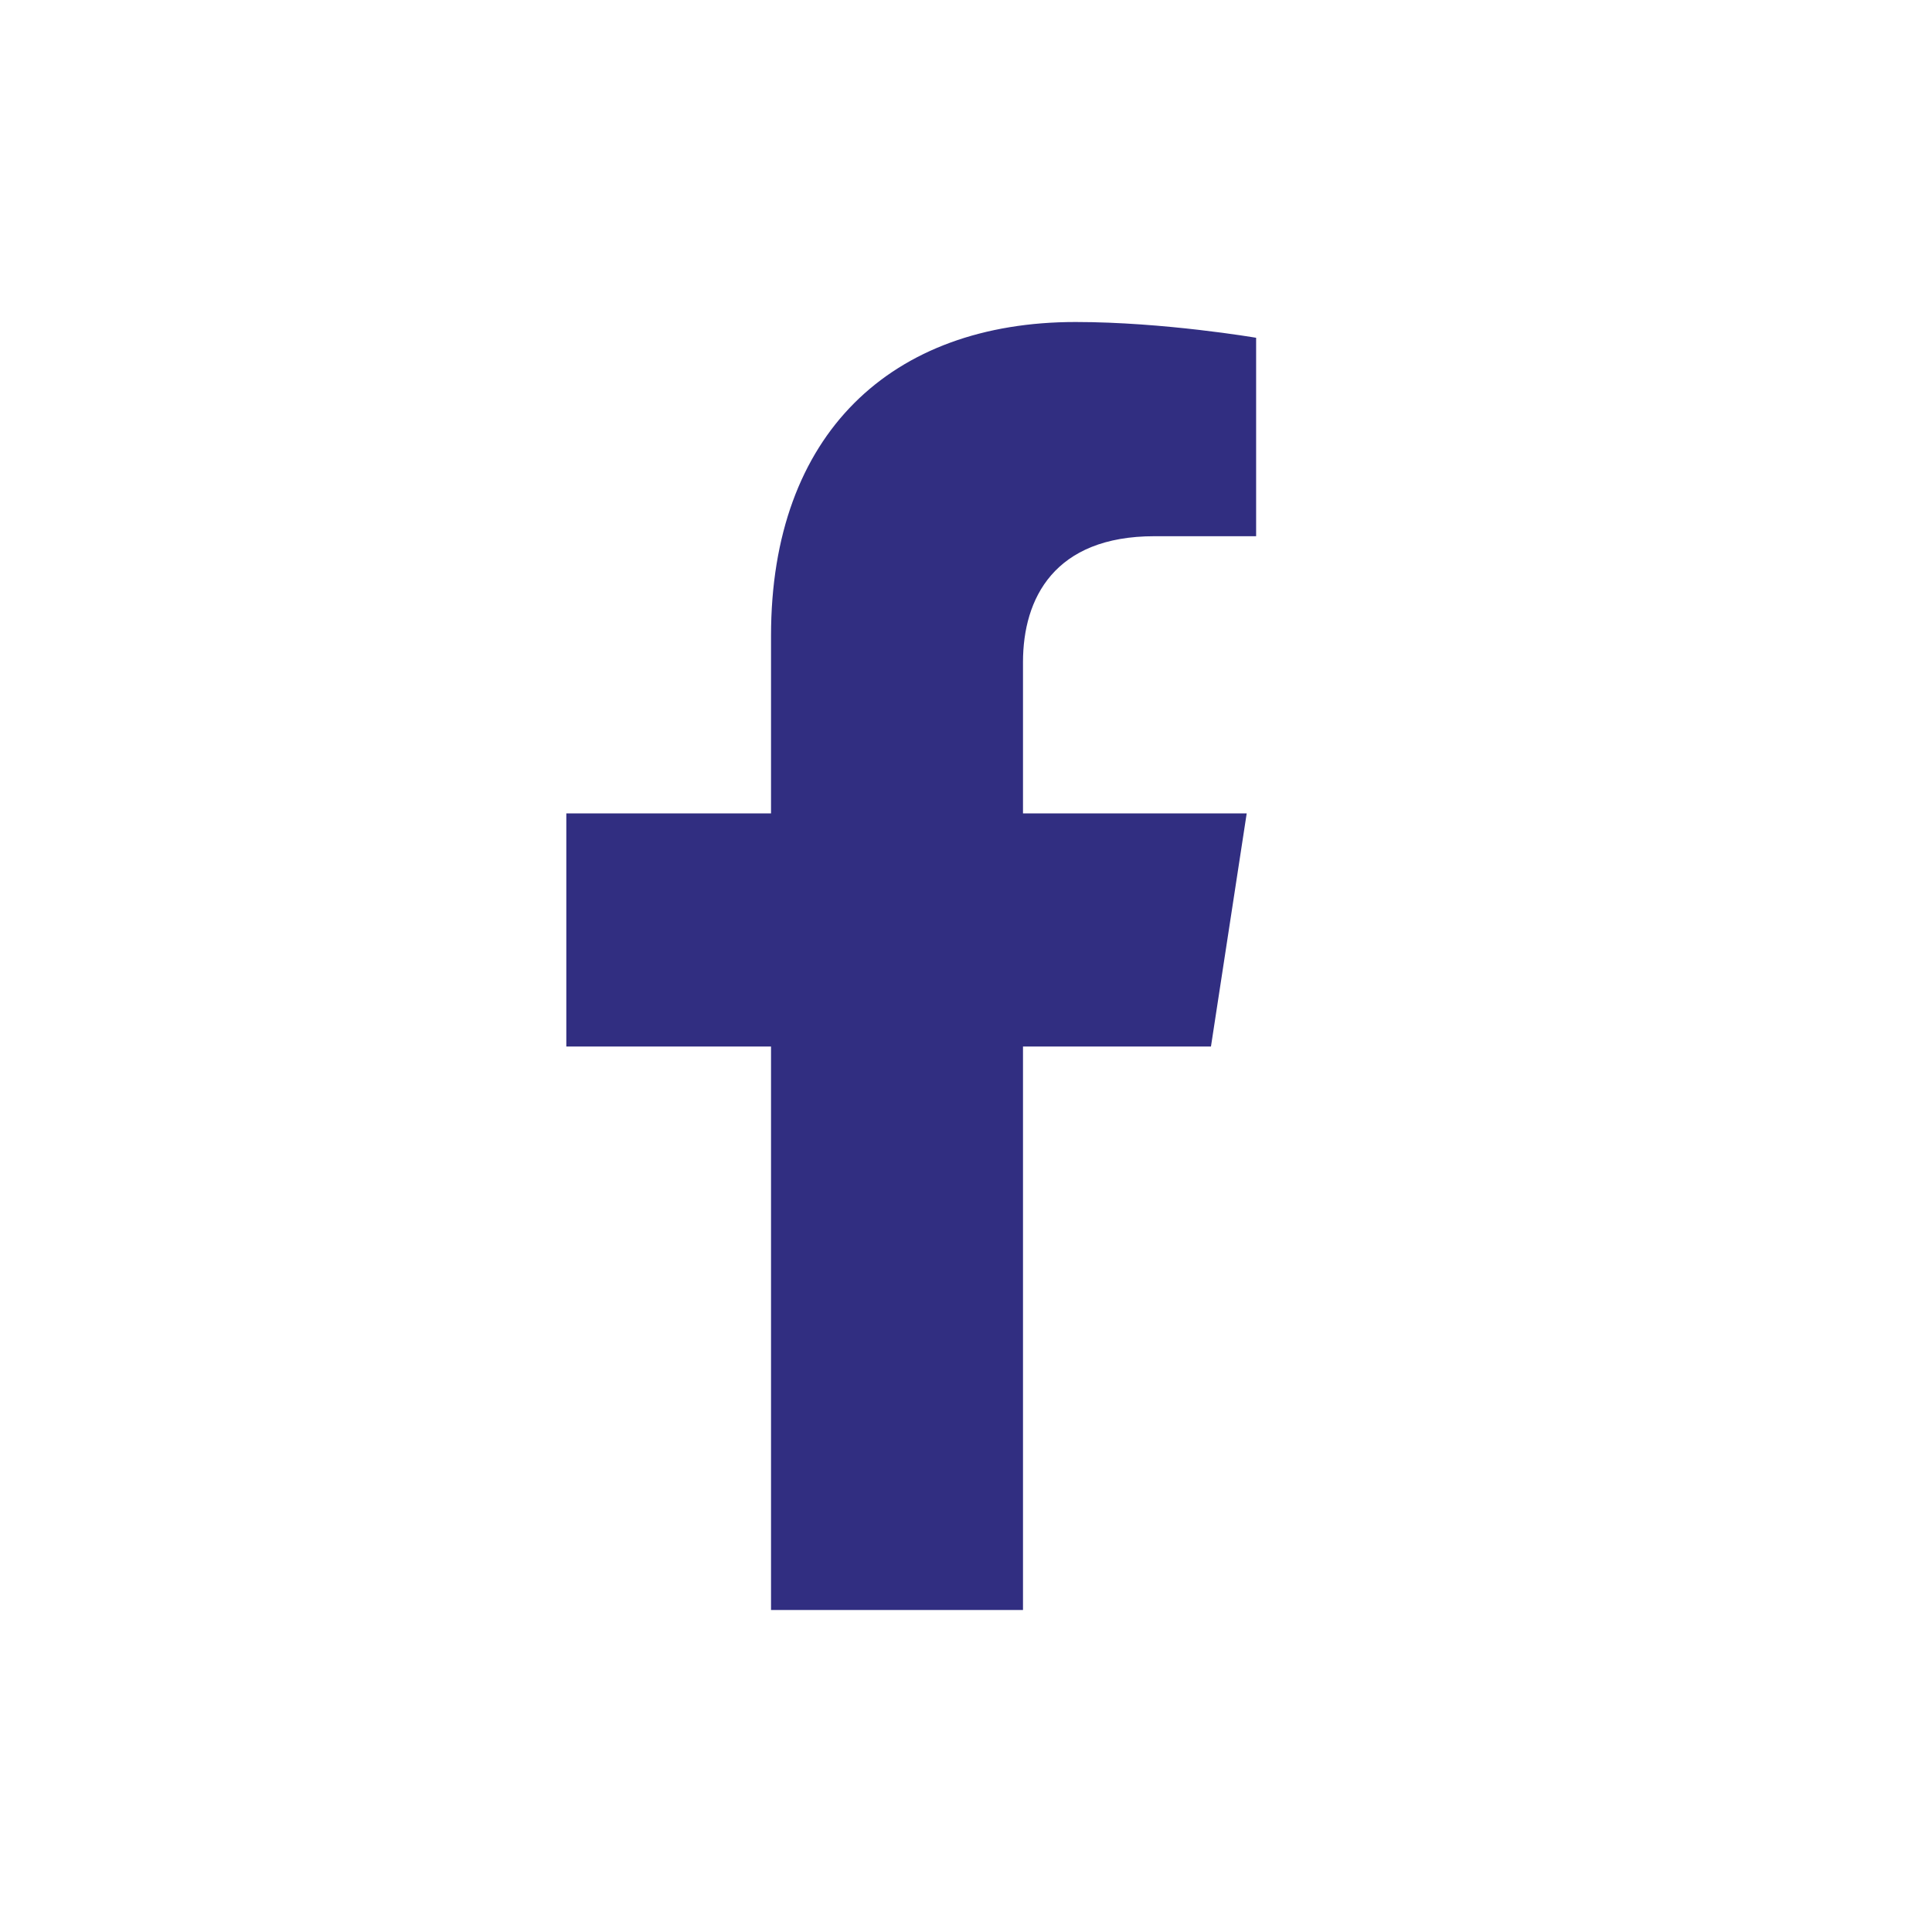 <svg width="24" height="24" viewBox="0 0 24 24" fill="none" xmlns="http://www.w3.org/2000/svg">
<g id="Social Media / Facebook">
<path id="Path" d="M15.043 13L15.487 10.104H12.708V8.225C12.708 7.433 13.097 6.661 14.341 6.661H15.604V4.196C15.604 4.196 14.458 4 13.362 4C11.074 4 9.578 5.387 9.578 7.897V10.104H7.035V13H9.578V20H12.708V13H15.043Z" fill="#312E81"/>
</g>
</svg>
